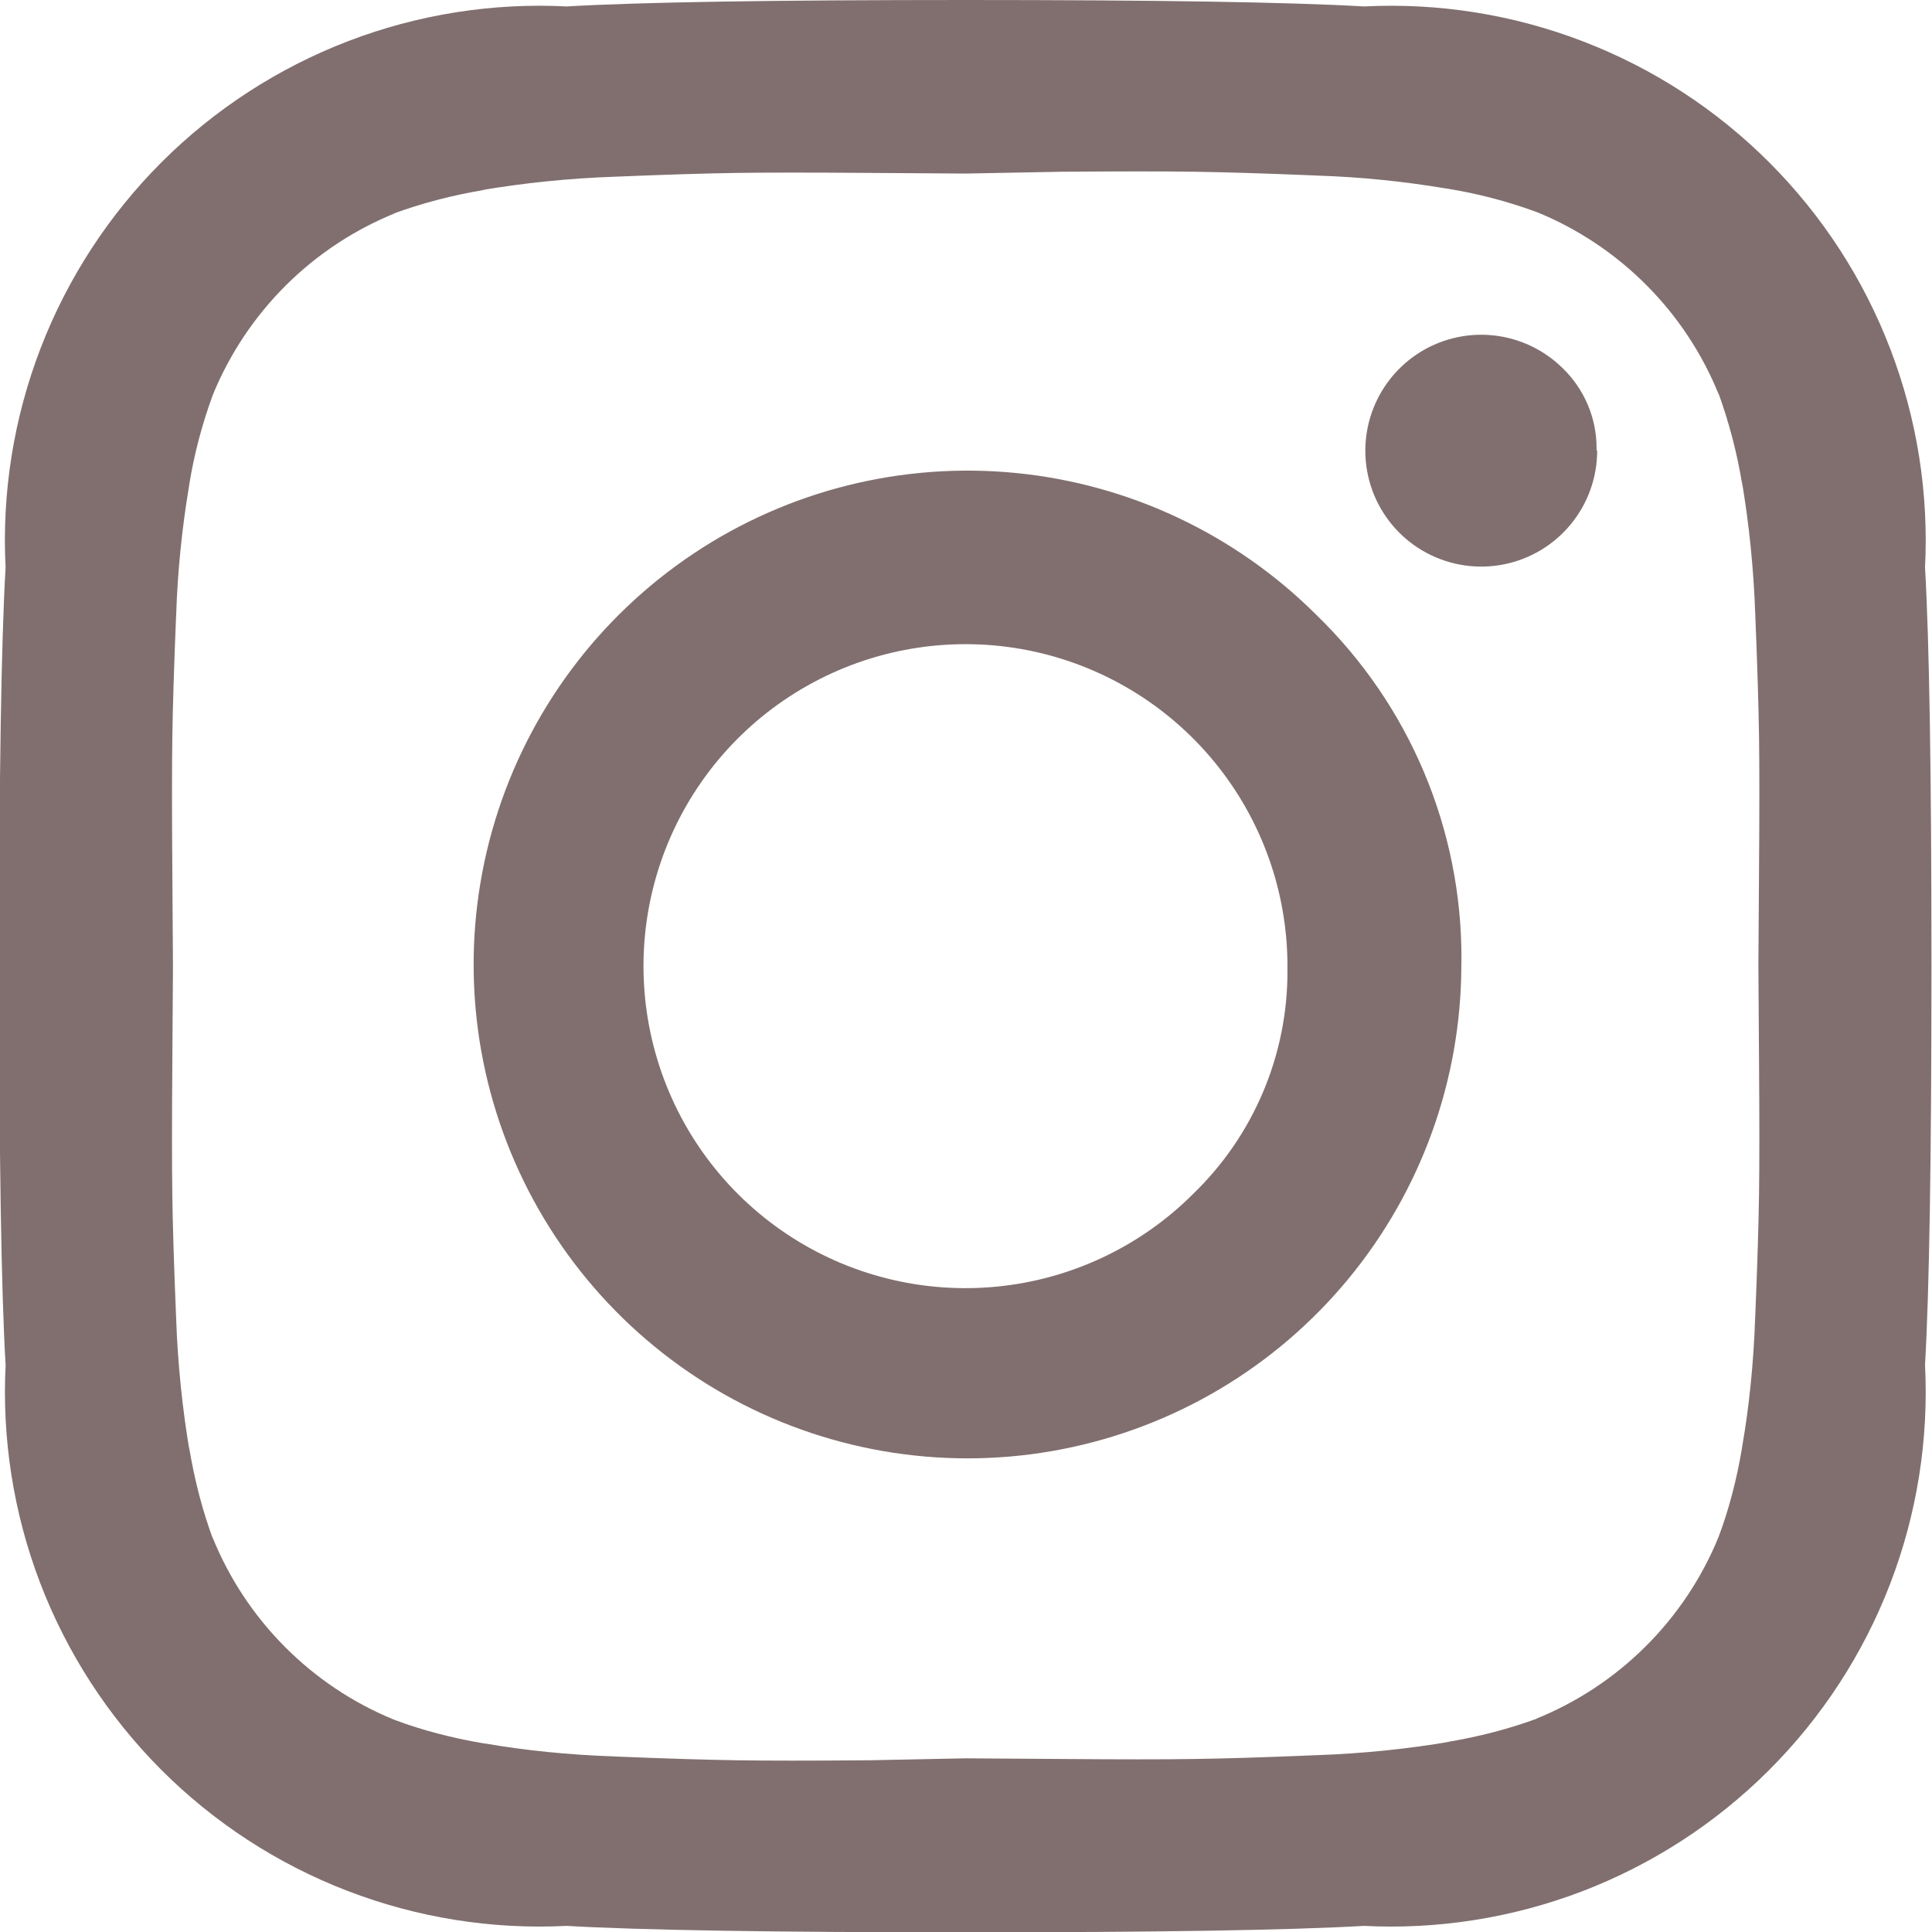 <svg width="36" height="36" viewBox="0 0 36 36" fill="none" xmlns="http://www.w3.org/2000/svg">
<g clip-path="url(#clip0_1112_7381)">
<path d="M23.99 18.003C23.99 16.615 23.509 15.27 22.628 14.197C21.748 13.124 20.522 12.389 19.161 12.118C17.8 11.848 16.386 12.057 15.162 12.712C13.938 13.366 12.979 14.424 12.447 15.707C11.916 16.989 11.846 18.416 12.249 19.744C12.651 21.073 13.502 22.22 14.656 22.992C15.81 23.763 17.196 24.11 18.578 23.974C19.959 23.838 21.251 23.228 22.232 22.247C22.79 21.708 23.233 21.063 23.535 20.349C23.837 19.635 23.992 18.868 23.99 18.093L23.989 17.998L23.99 18.003ZM27.23 18.003C27.223 20.131 26.479 22.19 25.124 23.831C23.77 25.472 21.888 26.592 19.8 27.002C17.712 27.412 15.547 27.085 13.673 26.079C11.799 25.072 10.331 23.446 9.52 21.479C8.709 19.512 8.605 17.325 9.225 15.29C9.845 13.254 11.152 11.497 12.922 10.316C14.692 9.135 16.816 8.605 18.934 8.814C21.051 9.023 23.03 9.96 24.535 11.464C25.389 12.293 26.069 13.286 26.532 14.383C26.995 15.479 27.233 16.658 27.232 17.849L27.23 18.012V18.003ZM29.761 8.394V8.397C29.761 8.897 29.588 9.381 29.271 9.767C28.954 10.154 28.513 10.418 28.023 10.516C27.533 10.614 27.024 10.538 26.583 10.303C26.142 10.068 25.797 9.686 25.605 9.225C25.414 8.763 25.389 8.249 25.534 7.771C25.679 7.293 25.985 6.88 26.4 6.602C26.816 6.324 27.315 6.199 27.812 6.248C28.309 6.297 28.774 6.517 29.128 6.87C29.512 7.247 29.75 7.771 29.75 8.352V8.396L29.761 8.394ZM18.001 3.234L16.208 3.222C15.122 3.214 14.298 3.214 13.735 3.222C13.172 3.23 12.418 3.253 11.473 3.292C10.595 3.322 9.763 3.409 8.948 3.547L9.058 3.533C8.42 3.638 7.855 3.788 7.313 3.987L7.378 3.966C6.613 4.274 5.917 4.731 5.332 5.312C4.747 5.893 4.284 6.585 3.97 7.347L3.955 7.388C3.763 7.915 3.62 8.458 3.529 9.012L3.521 9.068C3.389 9.856 3.309 10.652 3.283 11.451L3.281 11.482C3.242 12.428 3.219 13.182 3.211 13.745C3.203 14.306 3.203 15.131 3.211 16.218C3.219 17.305 3.223 17.902 3.223 18.011C3.223 18.119 3.219 18.716 3.211 19.803C3.203 20.89 3.203 21.715 3.211 22.276C3.219 22.838 3.242 23.593 3.281 24.538C3.311 25.416 3.398 26.248 3.536 27.063L3.521 26.953C3.626 27.591 3.776 28.157 3.976 28.698L3.955 28.634C4.263 29.398 4.72 30.094 5.301 30.679C5.882 31.265 6.573 31.728 7.336 32.041L7.376 32.056C7.853 32.235 8.419 32.385 9.001 32.483L9.056 32.49C9.76 32.613 10.592 32.7 11.438 32.728L11.47 32.73C12.416 32.769 13.17 32.792 13.732 32.8C14.294 32.809 15.118 32.809 16.205 32.8L17.987 32.764L19.78 32.776C20.866 32.785 21.69 32.785 22.253 32.776C22.816 32.769 23.57 32.745 24.515 32.706C25.393 32.676 26.225 32.589 27.04 32.451L26.93 32.466C27.568 32.361 28.133 32.211 28.675 32.011L28.61 32.032C29.375 31.725 30.071 31.267 30.656 30.686C31.241 30.106 31.705 29.414 32.018 28.651L32.033 28.611C32.212 28.134 32.362 27.569 32.459 26.986L32.467 26.931C32.59 26.227 32.677 25.395 32.705 24.549L32.707 24.517C32.746 23.572 32.769 22.817 32.777 22.256C32.785 21.694 32.785 20.869 32.777 19.782C32.769 18.695 32.765 18.098 32.765 17.989C32.765 17.881 32.769 17.284 32.777 16.197C32.785 15.11 32.785 14.286 32.777 13.723C32.769 13.162 32.746 12.408 32.707 11.461C32.677 10.584 32.59 9.752 32.452 8.937L32.467 9.046C32.371 8.452 32.219 7.868 32.012 7.302L32.033 7.367C31.726 6.602 31.268 5.906 30.687 5.321C30.107 4.736 29.415 4.272 28.652 3.958L28.612 3.943C28.085 3.751 27.541 3.609 26.987 3.518L26.932 3.51C26.144 3.378 25.348 3.298 24.55 3.272L24.518 3.27C23.572 3.231 22.818 3.208 22.256 3.2C21.694 3.192 20.87 3.192 19.783 3.2L18.001 3.234ZM35.99 18.003C35.99 21.581 35.95 24.058 35.87 25.433C35.941 26.826 35.719 28.219 35.217 29.521C34.715 30.823 33.945 32.005 32.957 32.99C31.97 33.975 30.786 34.742 29.483 35.241C28.18 35.739 26.786 35.959 25.393 35.885L25.417 35.886C24.042 35.966 21.565 36.006 17.987 36.006C14.409 36.006 11.933 35.966 10.558 35.886C9.164 35.957 7.772 35.734 6.47 35.232C5.168 34.731 3.986 33.961 3 32.973C2.015 31.985 1.248 30.801 0.749 29.498C0.251 28.195 0.032 26.802 0.106 25.409L0.104 25.433C0.024 24.058 -0.016 21.581 -0.016 18.003C-0.016 14.425 0.024 11.948 0.104 10.573C0.033 9.18 0.256 7.787 0.758 6.485C1.26 5.183 2.03 4.001 3.017 3.016C4.005 2.031 5.189 1.264 6.492 0.765C7.795 0.266 9.189 0.047 10.582 0.121L10.558 0.12C11.933 0.04 14.409 0 17.987 0C21.565 0 24.042 0.04 25.417 0.12C26.81 0.049 28.203 0.272 29.505 0.774C30.807 1.275 31.989 2.045 32.974 3.033C33.96 4.021 34.727 5.205 35.225 6.508C35.724 7.811 35.943 9.204 35.869 10.598L35.87 10.573C35.95 11.947 35.99 14.424 35.99 18.003Z" fill="#816F6F"/>
</g>
<defs>
<clipPath id="clip0_1112_7381">
<rect width="36" height="36" fill="white"/>
</clipPath>
</defs>
</svg>
